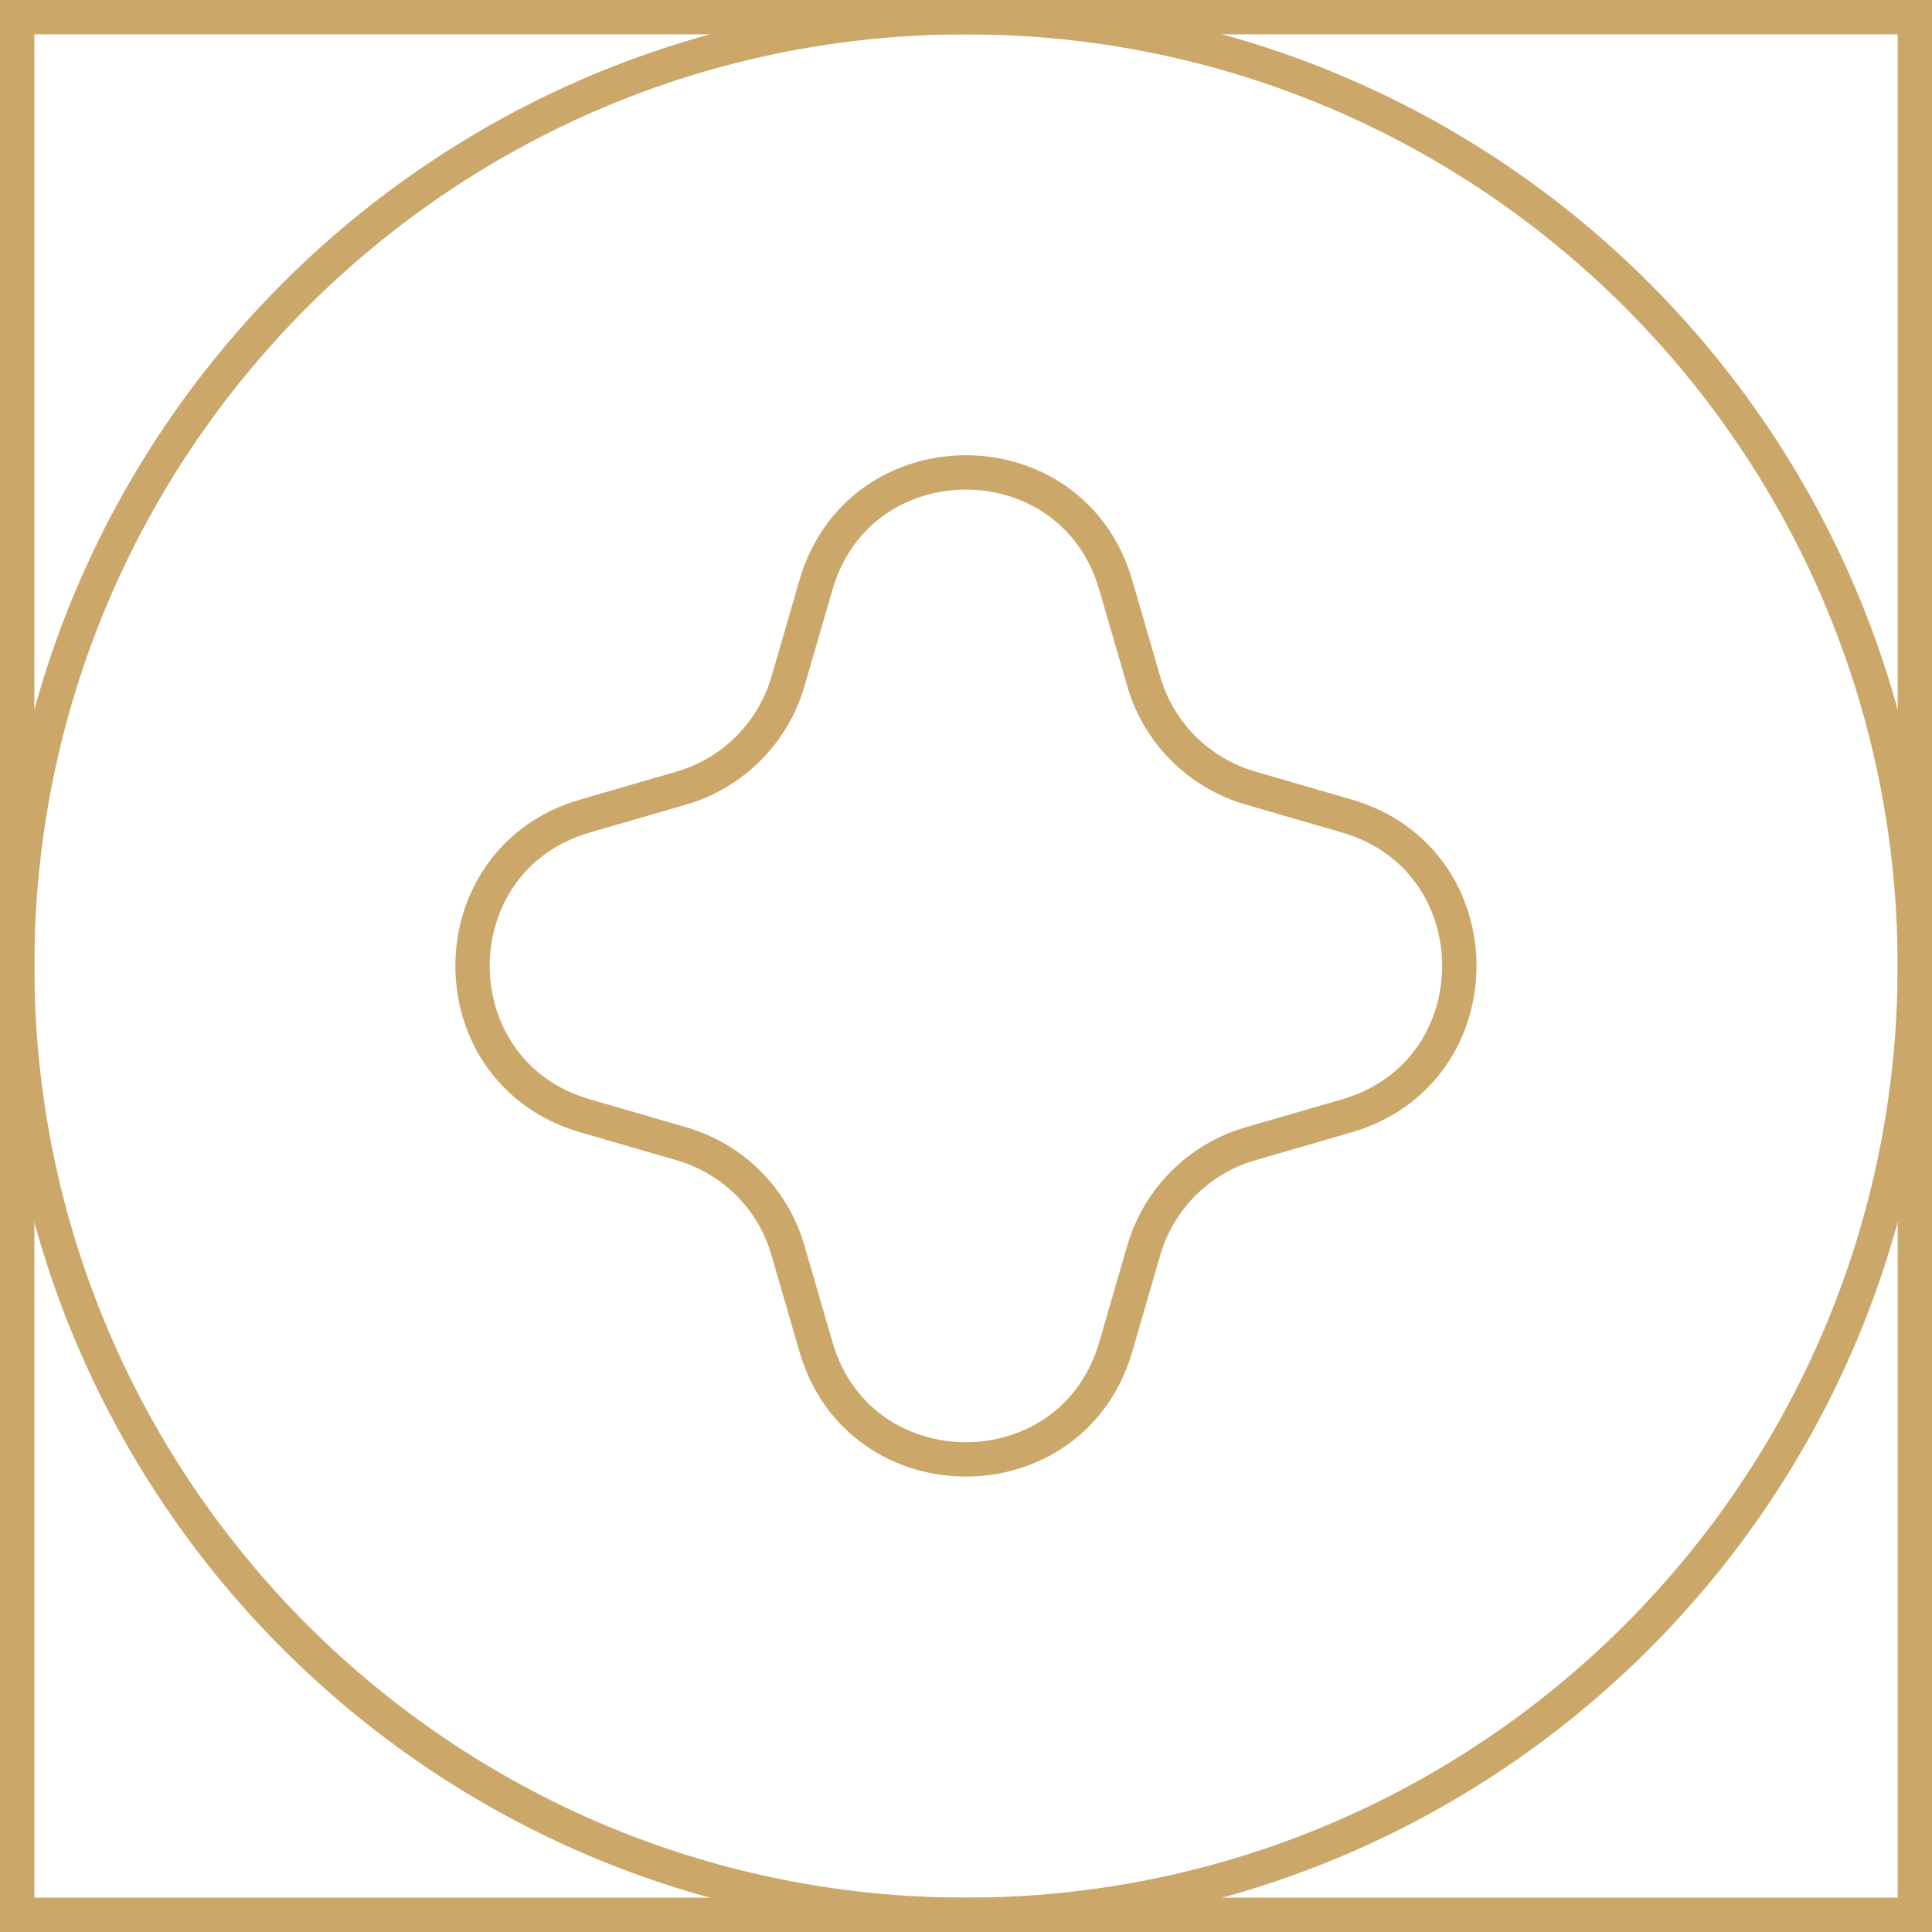 <?xml version="1.0" encoding="UTF-8"?> <svg xmlns="http://www.w3.org/2000/svg" width="225" height="225" viewBox="0 0 225 225" fill="none"><path d="M223 2H2V223H223V2Z" stroke="#CBA769" stroke-width="4" stroke-miterlimit="10"></path><path d="M223 112.5C223 173.536 173.536 223 112.5 223C51.464 223 2 173.536 2 112.5C2 51.464 51.464 2 112.5 2C173.536 2 223 51.464 223 112.5Z" stroke="#CBA769" stroke-width="4" stroke-miterlimit="10"></path><path d="M145.613 133.207L156.837 129.951C174.328 124.892 174.328 100.088 156.837 95.029L145.613 91.772C139.632 90.031 134.941 85.362 133.201 79.36L129.944 68.136C124.885 50.645 100.081 50.645 95.022 68.136L91.766 79.36C90.025 85.341 85.355 90.031 79.374 91.772L68.15 95.029C50.658 100.088 50.658 124.892 68.15 129.951L79.374 133.207C85.355 134.948 90.045 139.618 91.766 145.619L95.022 156.843C100.081 174.335 124.885 174.335 129.944 156.843L133.201 145.619C134.941 139.639 139.611 134.948 145.613 133.207Z" stroke="#CBA769" stroke-width="4" stroke-miterlimit="10"></path></svg> 